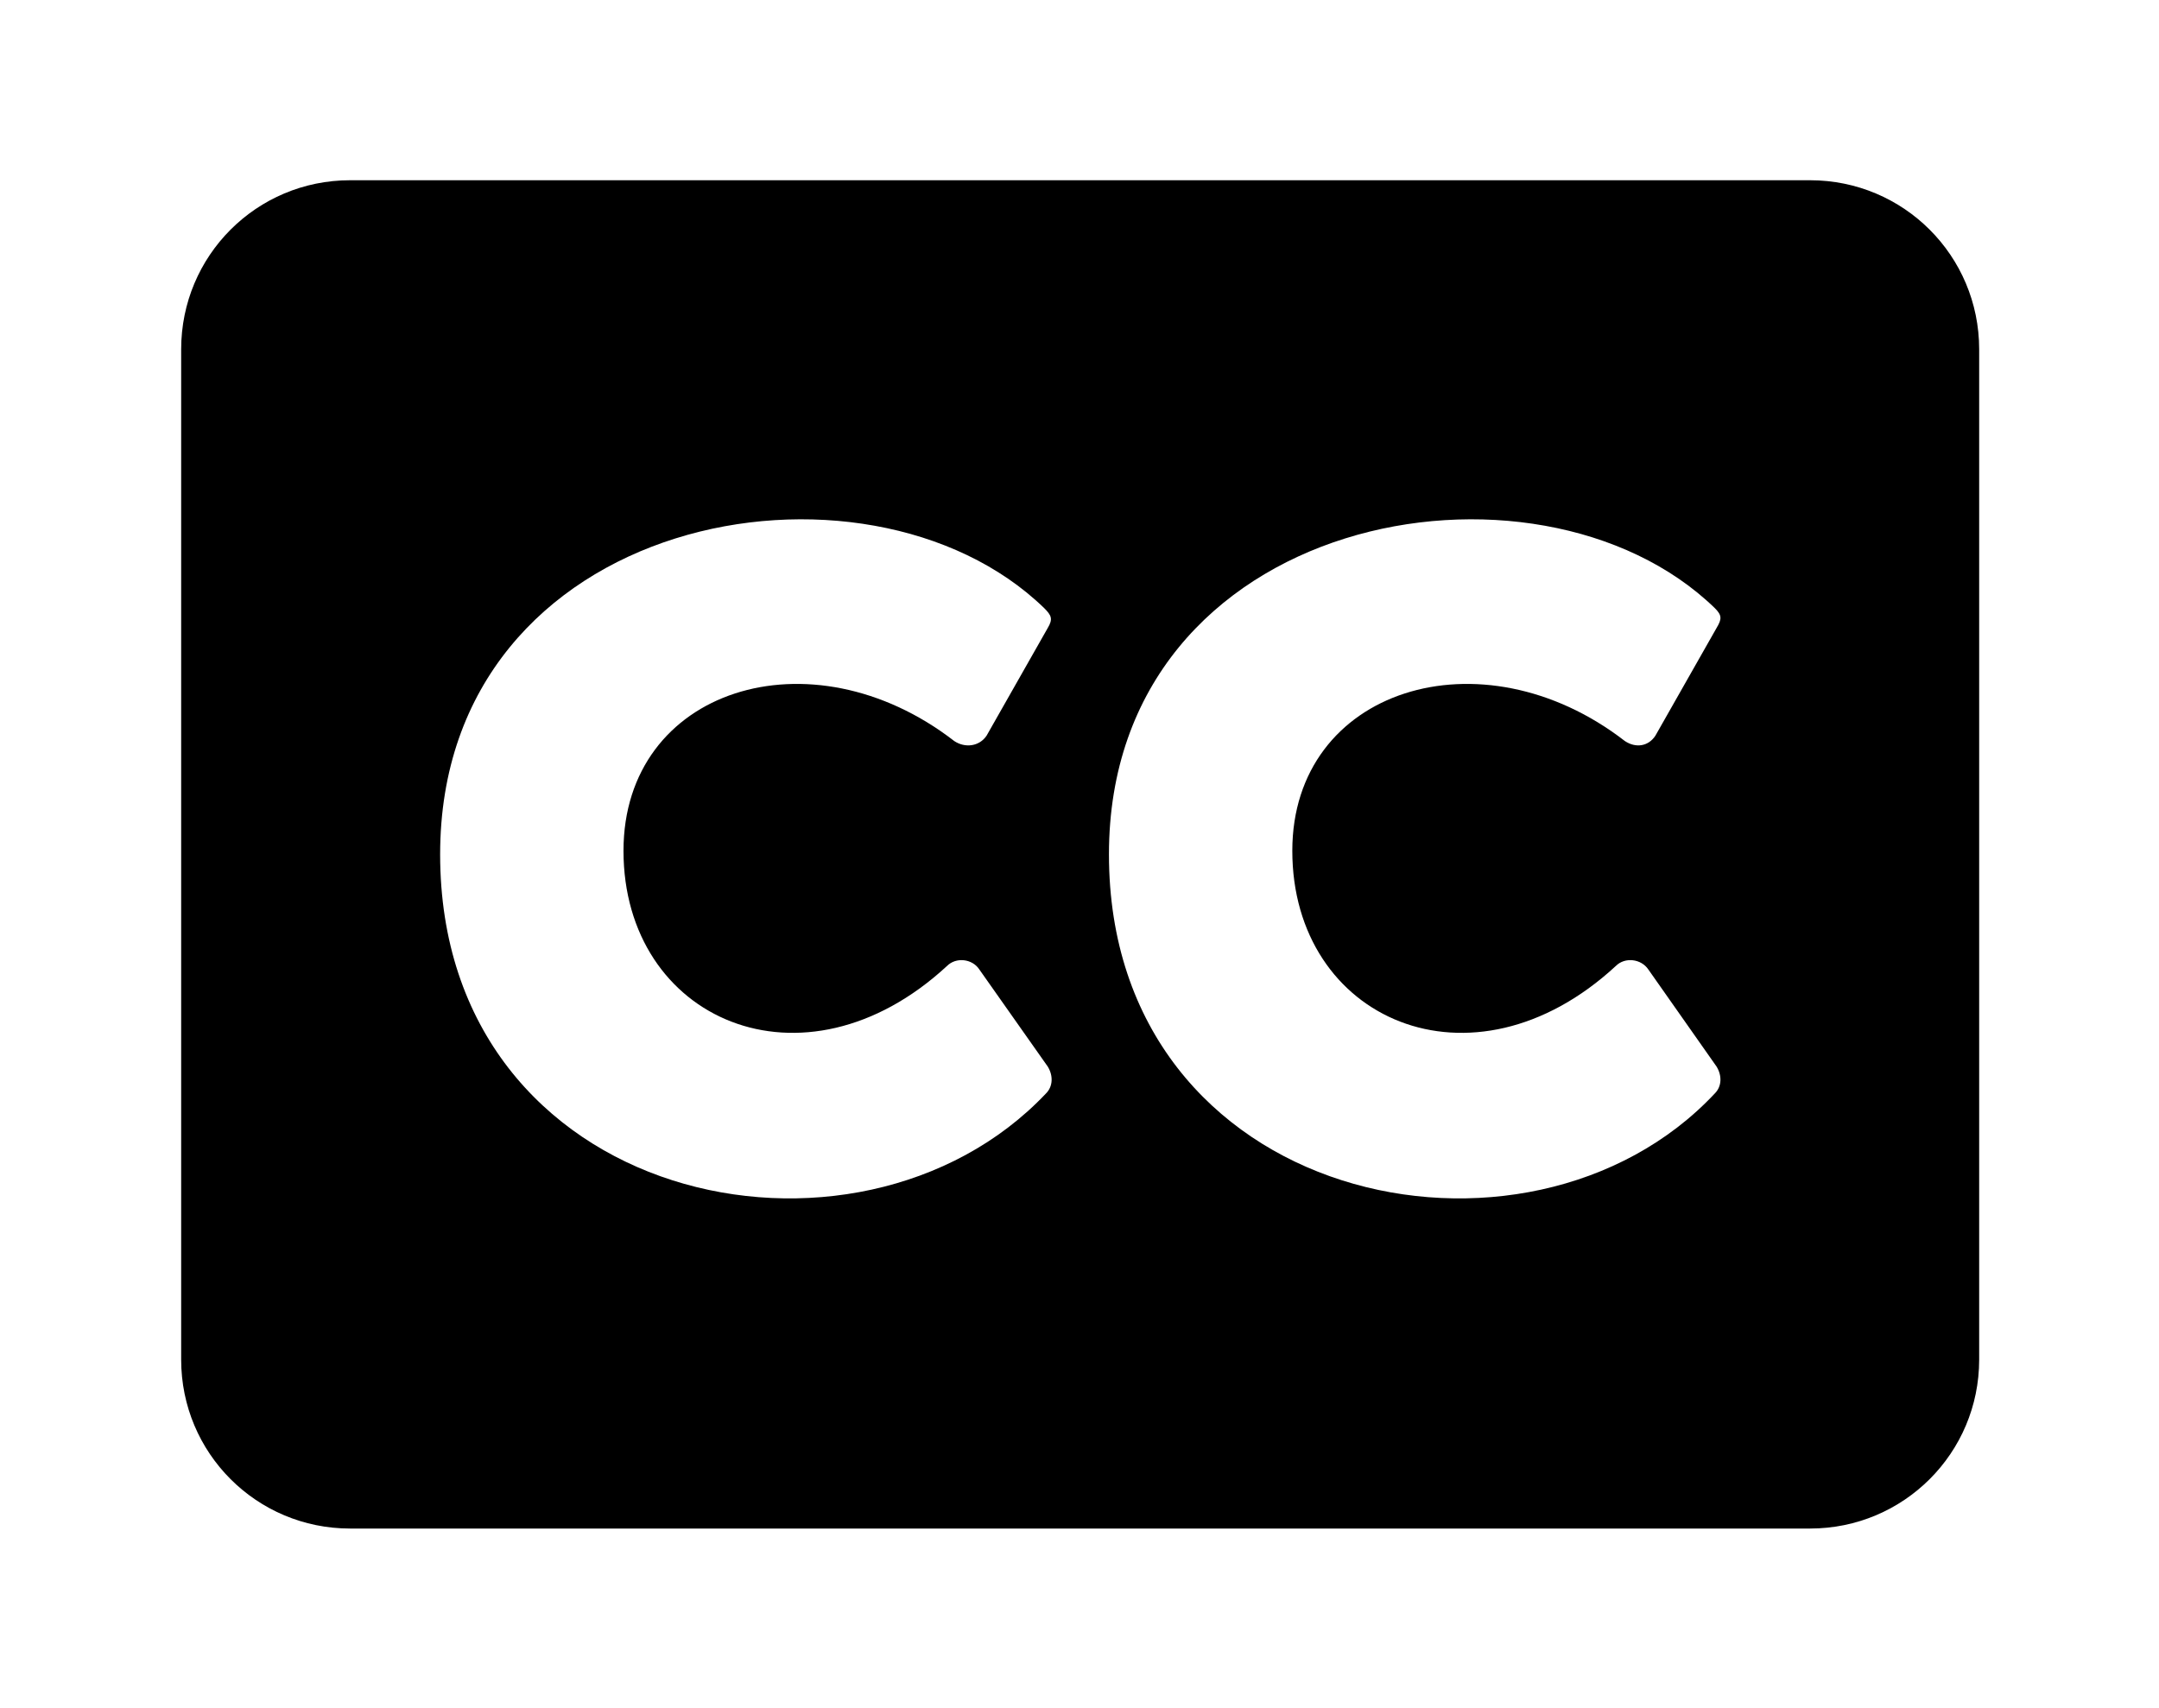 <?xml version='1.0' encoding='UTF-8'?>
<!-- This file was generated by dvisvgm 2.13.3 -->
<svg version='1.1' xmlns='http://www.w3.org/2000/svg' xmlns:xlink='http://www.w3.org/1999/xlink' viewBox='-243.373 -243.373 40.436 32'>
<title>\faClosedCaptioning</title>
<desc Packages=''/>
<defs>
<path id='g0-196' d='M9.026-7.472H.936C.418-7.472 0-7.054 0-6.535V-.936C0-.418 .418 0 .936 0H9.026C9.544 0 9.963-.418 9.963-.936V-6.535C9.963-7.054 9.544-7.472 9.026-7.472ZM4.244-3.118C4.294-3.168 4.384-3.158 4.423-3.098L4.802-2.56C4.832-2.511 4.832-2.451 4.792-2.411C3.746-1.305 1.435-1.793 1.435-3.736C1.435-5.629 3.796-6.057 4.782-5.101C4.822-5.061 4.832-5.041 4.802-4.991L4.463-4.394C4.423-4.334 4.344-4.324 4.284-4.364C3.487-4.981 2.451-4.653 2.451-3.756C2.451-2.819 3.447-2.381 4.244-3.118ZM7.95-3.118C8-3.168 8.09-3.158 8.13-3.098L8.508-2.56C8.538-2.511 8.538-2.451 8.498-2.411C7.462-1.305 5.141-1.793 5.141-3.736C5.141-5.629 7.512-6.057 8.498-5.101C8.538-5.061 8.538-5.041 8.508-4.991L8.169-4.394C8.13-4.334 8.06-4.324 8-4.364C7.203-4.981 6.157-4.653 6.157-3.756C6.157-2.819 7.153-2.381 7.95-3.118Z'/>
</defs>
<g id='page1' transform='scale(3.38)'>
<use x='-71' y='-63.533' xlink:href='#g0-196'/>
</g>
</svg>
